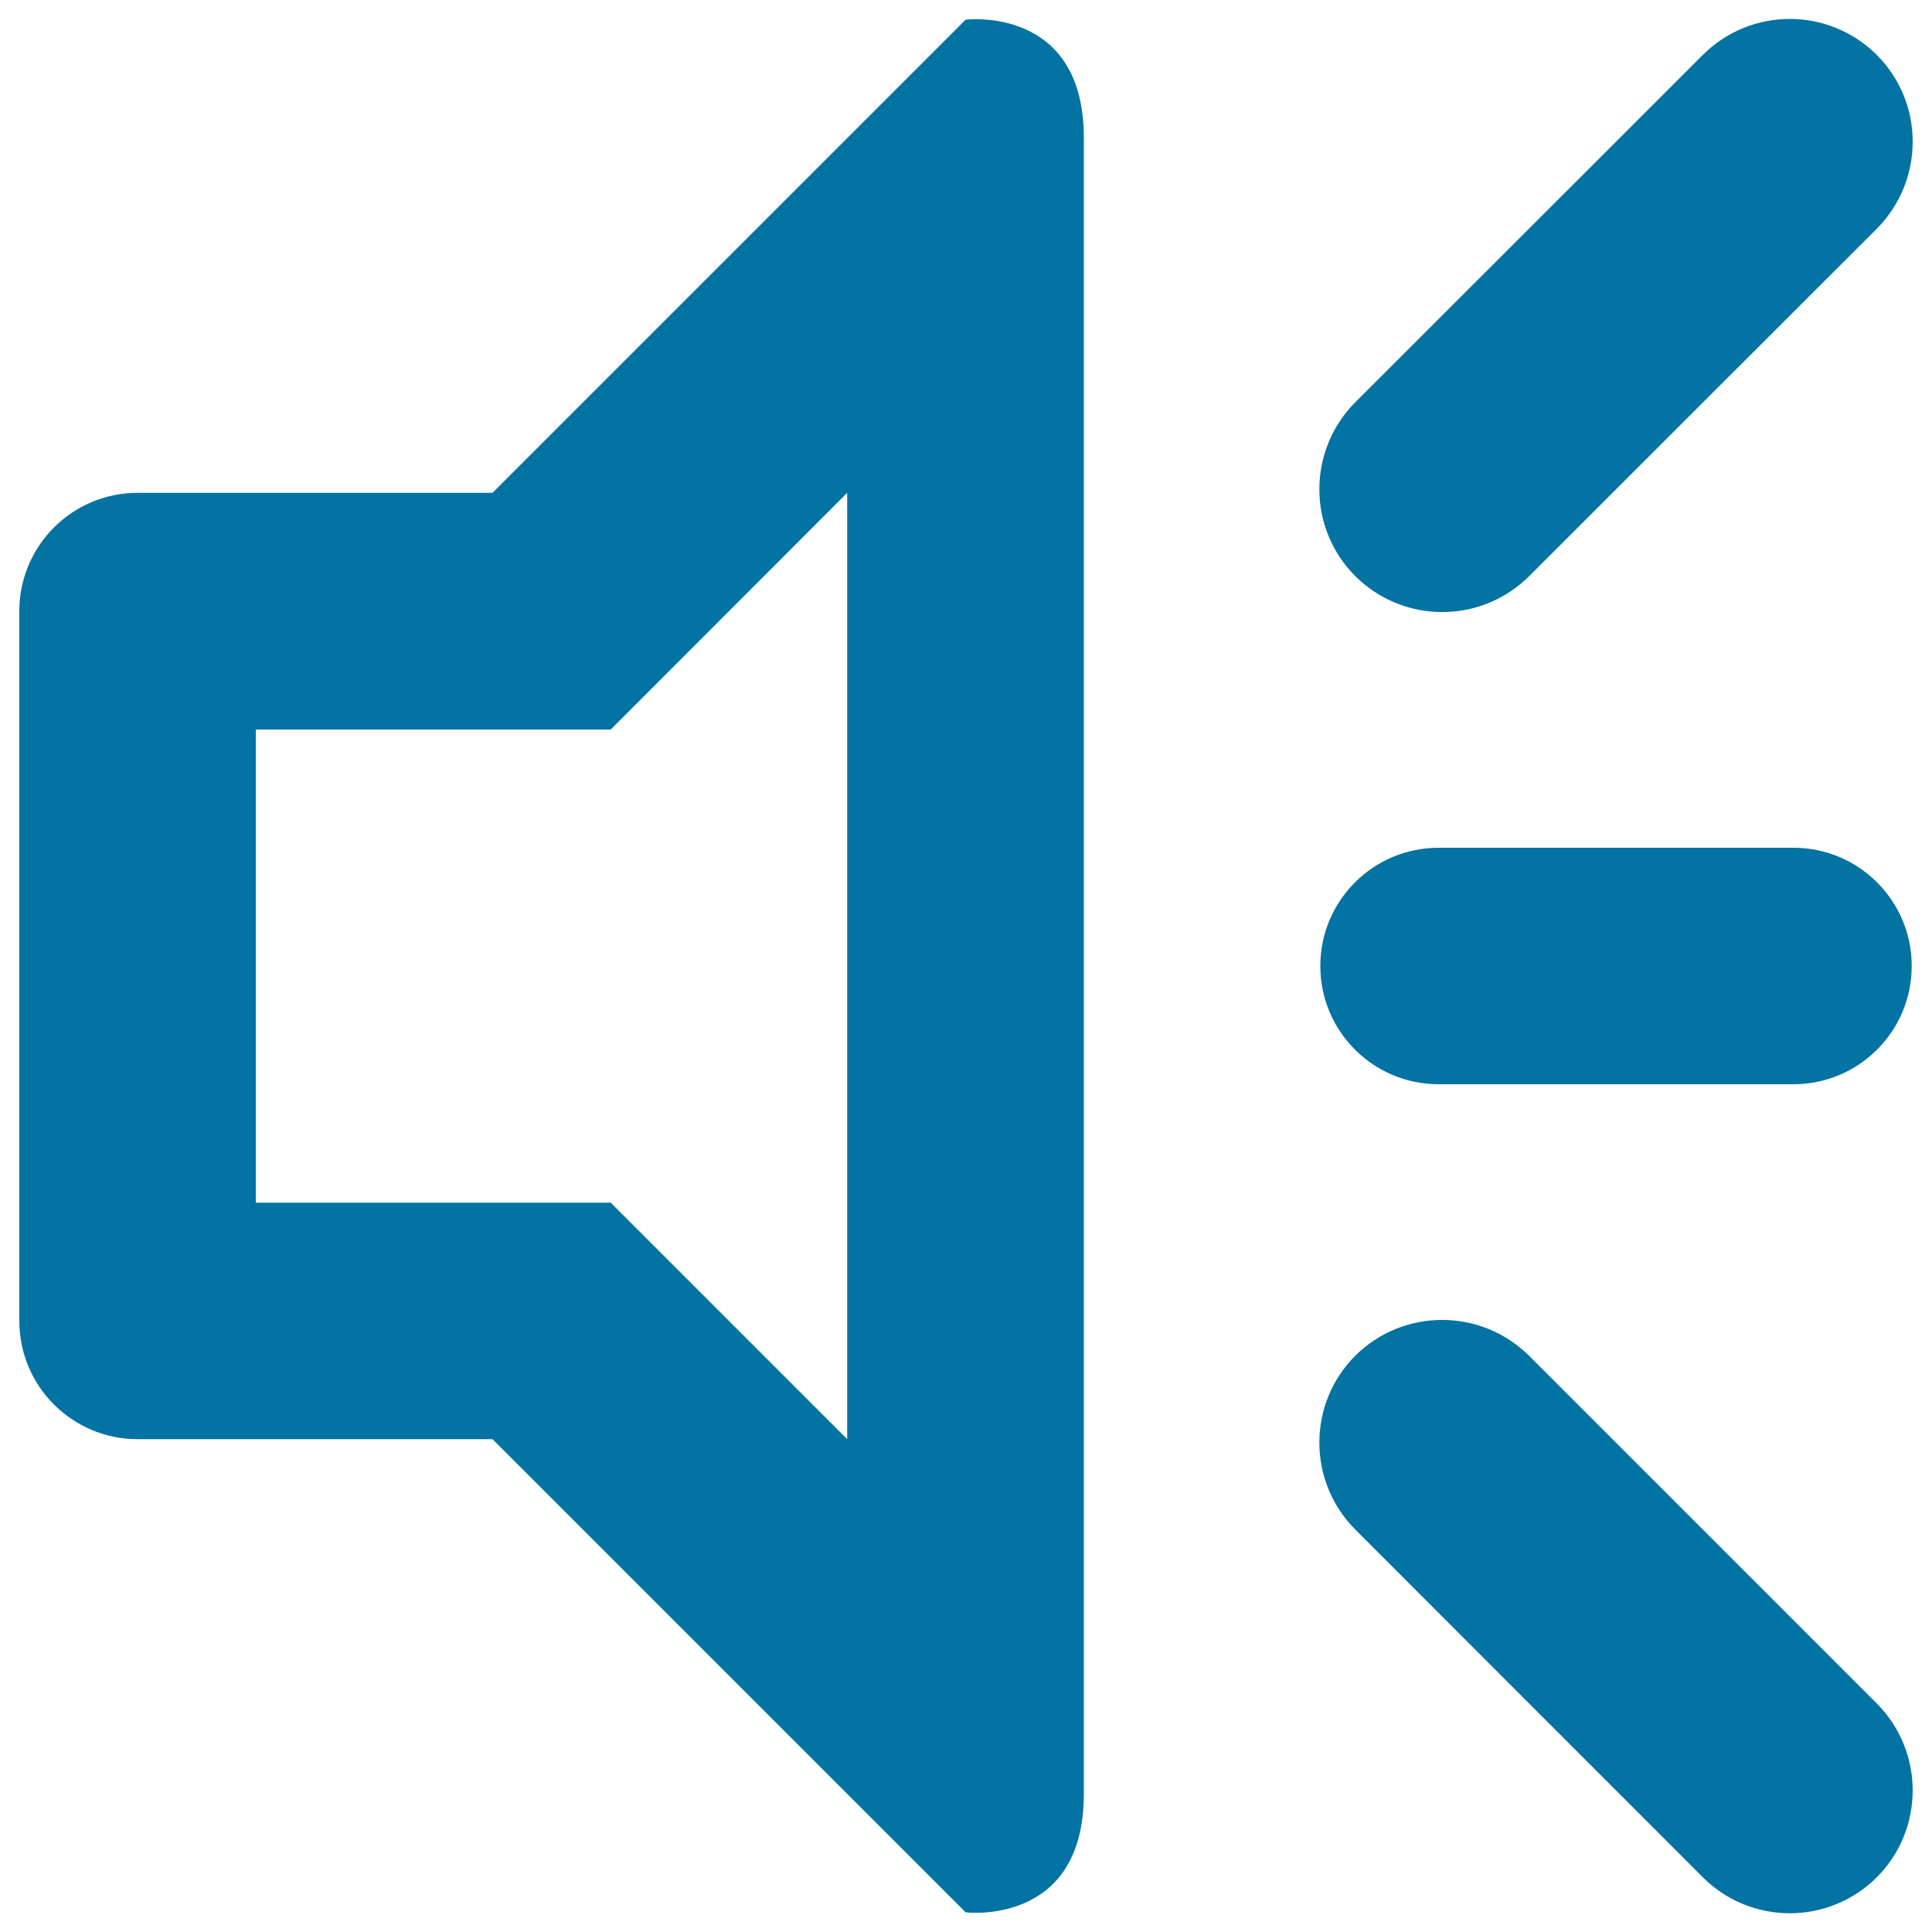 <svg xmlns="http://www.w3.org/2000/svg" viewBox="0 0 1000 1000" style="fill:#0273a2">
<title>Sound Speaker Volume SVG icon</title>
<g><path d="M791.5,298.2c-24.9,24.8-65.1,24.8-90,0c-24.8-24.8-24.8-65.1,0-90L881.4,28.4c24.9-24.8,65.1-24.8,90,0c24.8,24.8,24.8,65.1,0,90L791.5,298.2L791.5,298.2z M499.8,989.8L254.9,744.9H71.2c-33.8,0-61.2-27.4-61.2-61.2V316.3c0-33.8,27.4-61.2,61.2-61.2h183.7L499.8,10.2c0,0,61.2-7.7,61.2,61.2c0,366.2,0,917.2,0,857.1C561,997.4,499.8,989.8,499.8,989.8L499.8,989.8z M438.5,255.1L316.1,377.6H132.4v244.9h183.7l122.4,122.4V255.1z M744.6,561.2c-33.8,0-61.2-27.4-61.2-61.2c0-33.8,27.4-61.2,61.2-61.2h183.7c33.8,0,61.2,27.4,61.2,61.2c0,33.8-27.4,61.2-61.2,61.2H744.6z M791.5,701.8l179.9,179.9c24.8,24.9,24.8,65.2,0,90c-24.9,24.8-65.1,24.8-90,0L701.5,791.7c-24.8-24.9-24.8-65.2,0-90C726.4,677,766.6,677,791.5,701.8L791.5,701.8z"/></g>
</svg>